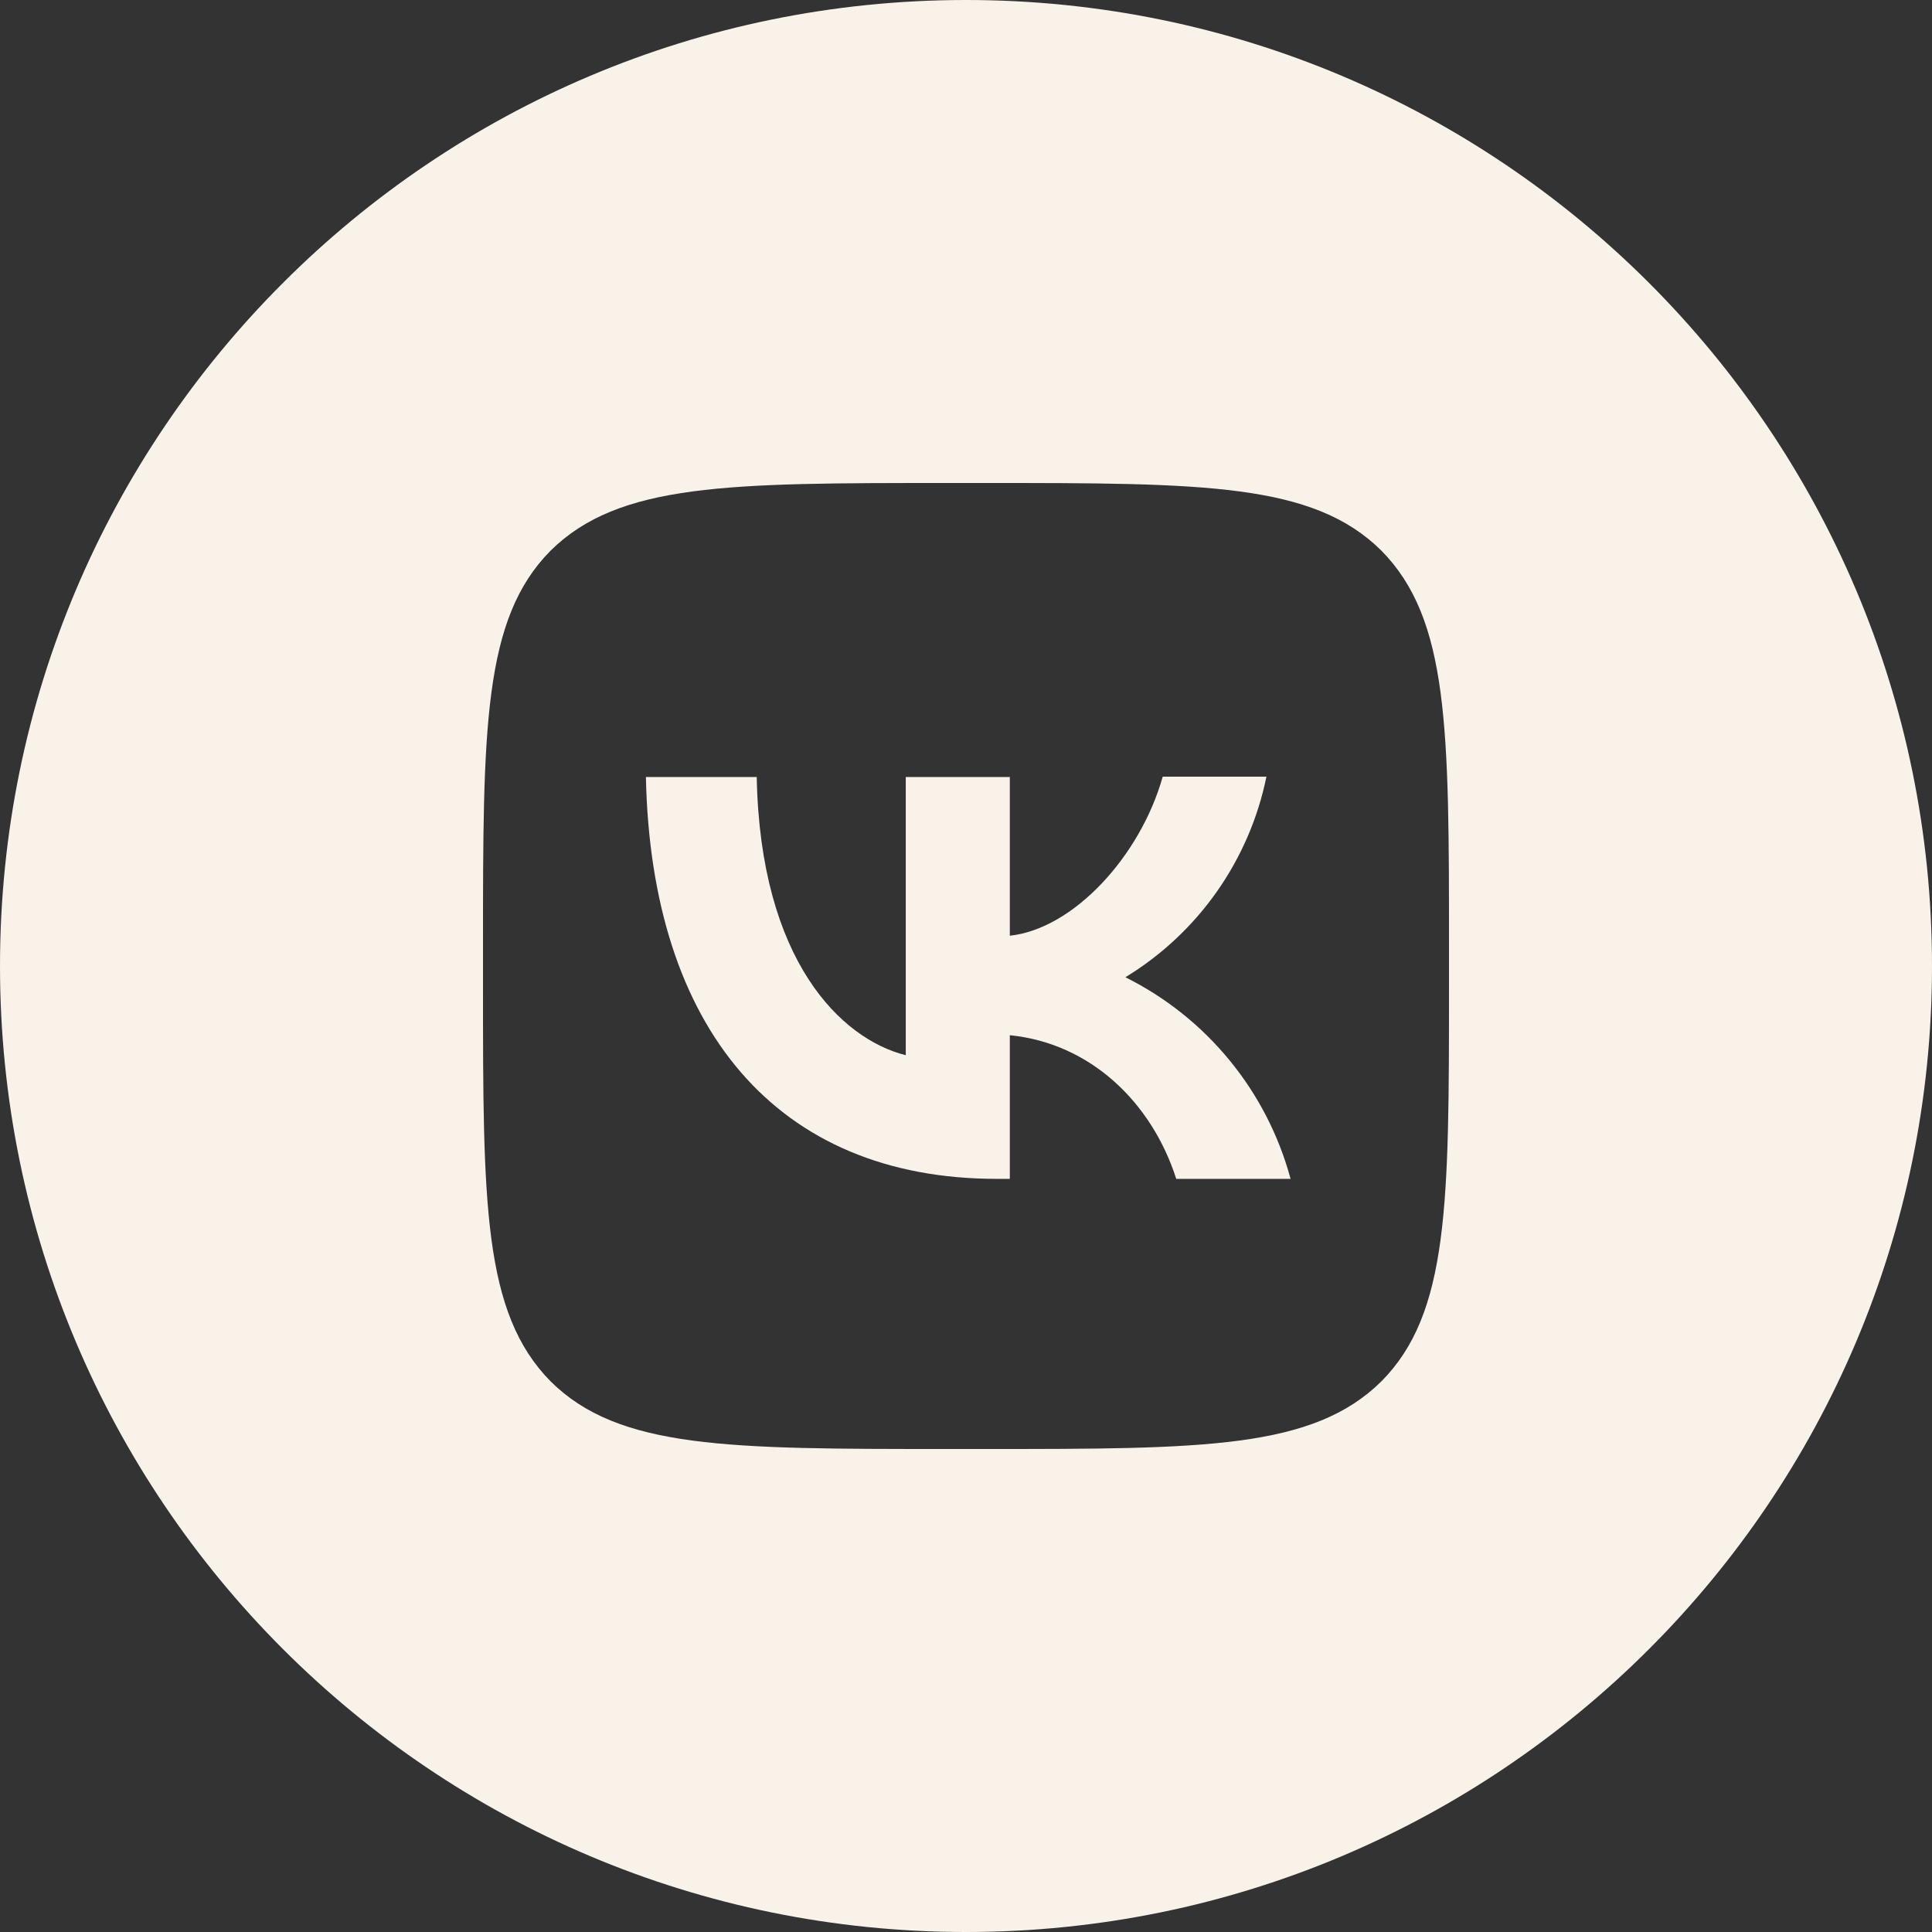 <?xml version="1.0" encoding="UTF-8"?> <svg xmlns="http://www.w3.org/2000/svg" width="28" height="28" viewBox="0 0 28 28" fill="none"><rect x="0" y="0" width="28" height="28" fill="#333333" stroke="none"/><path d="M9.361 11.261C9.436 14.901 11.256 17.085 14.448 17.085H14.635V15.003C15.806 15.12 16.693 15.979 17.047 17.085H18.704C18.534 16.456 18.233 15.871 17.82 15.367C17.408 14.864 16.893 14.453 16.31 14.163C16.832 13.845 17.283 13.423 17.635 12.923C17.987 12.422 18.232 11.855 18.354 11.256H16.851C16.525 12.413 15.554 13.463 14.635 13.561V11.261H13.127V15.293C12.194 15.059 11.018 13.93 10.967 11.261H9.361Z" fill="#F9F2E9"></path><path fill-rule="evenodd" clip-rule="evenodd" d="M14 0C21.732 0 28 6.268 28 14C28 21.732 21.732 28 14 28C6.268 28 0 21.732 0 14C0 6.268 6.268 0 14 0ZM7 13.72C7 10.551 7 8.969 7.98 7.98C8.974 7 10.556 7 13.72 7H14.28C17.449 7 19.031 7 20.02 7.98C21 8.974 21 10.556 21 13.72V14.28C21 17.449 21 19.031 20.02 20.02C19.026 21 17.444 21 14.28 21H13.72C10.551 21 8.969 21 7.98 20.02C7 19.026 7 17.444 7 14.28V13.72Z" fill="#F9F2E9"></path></svg> 